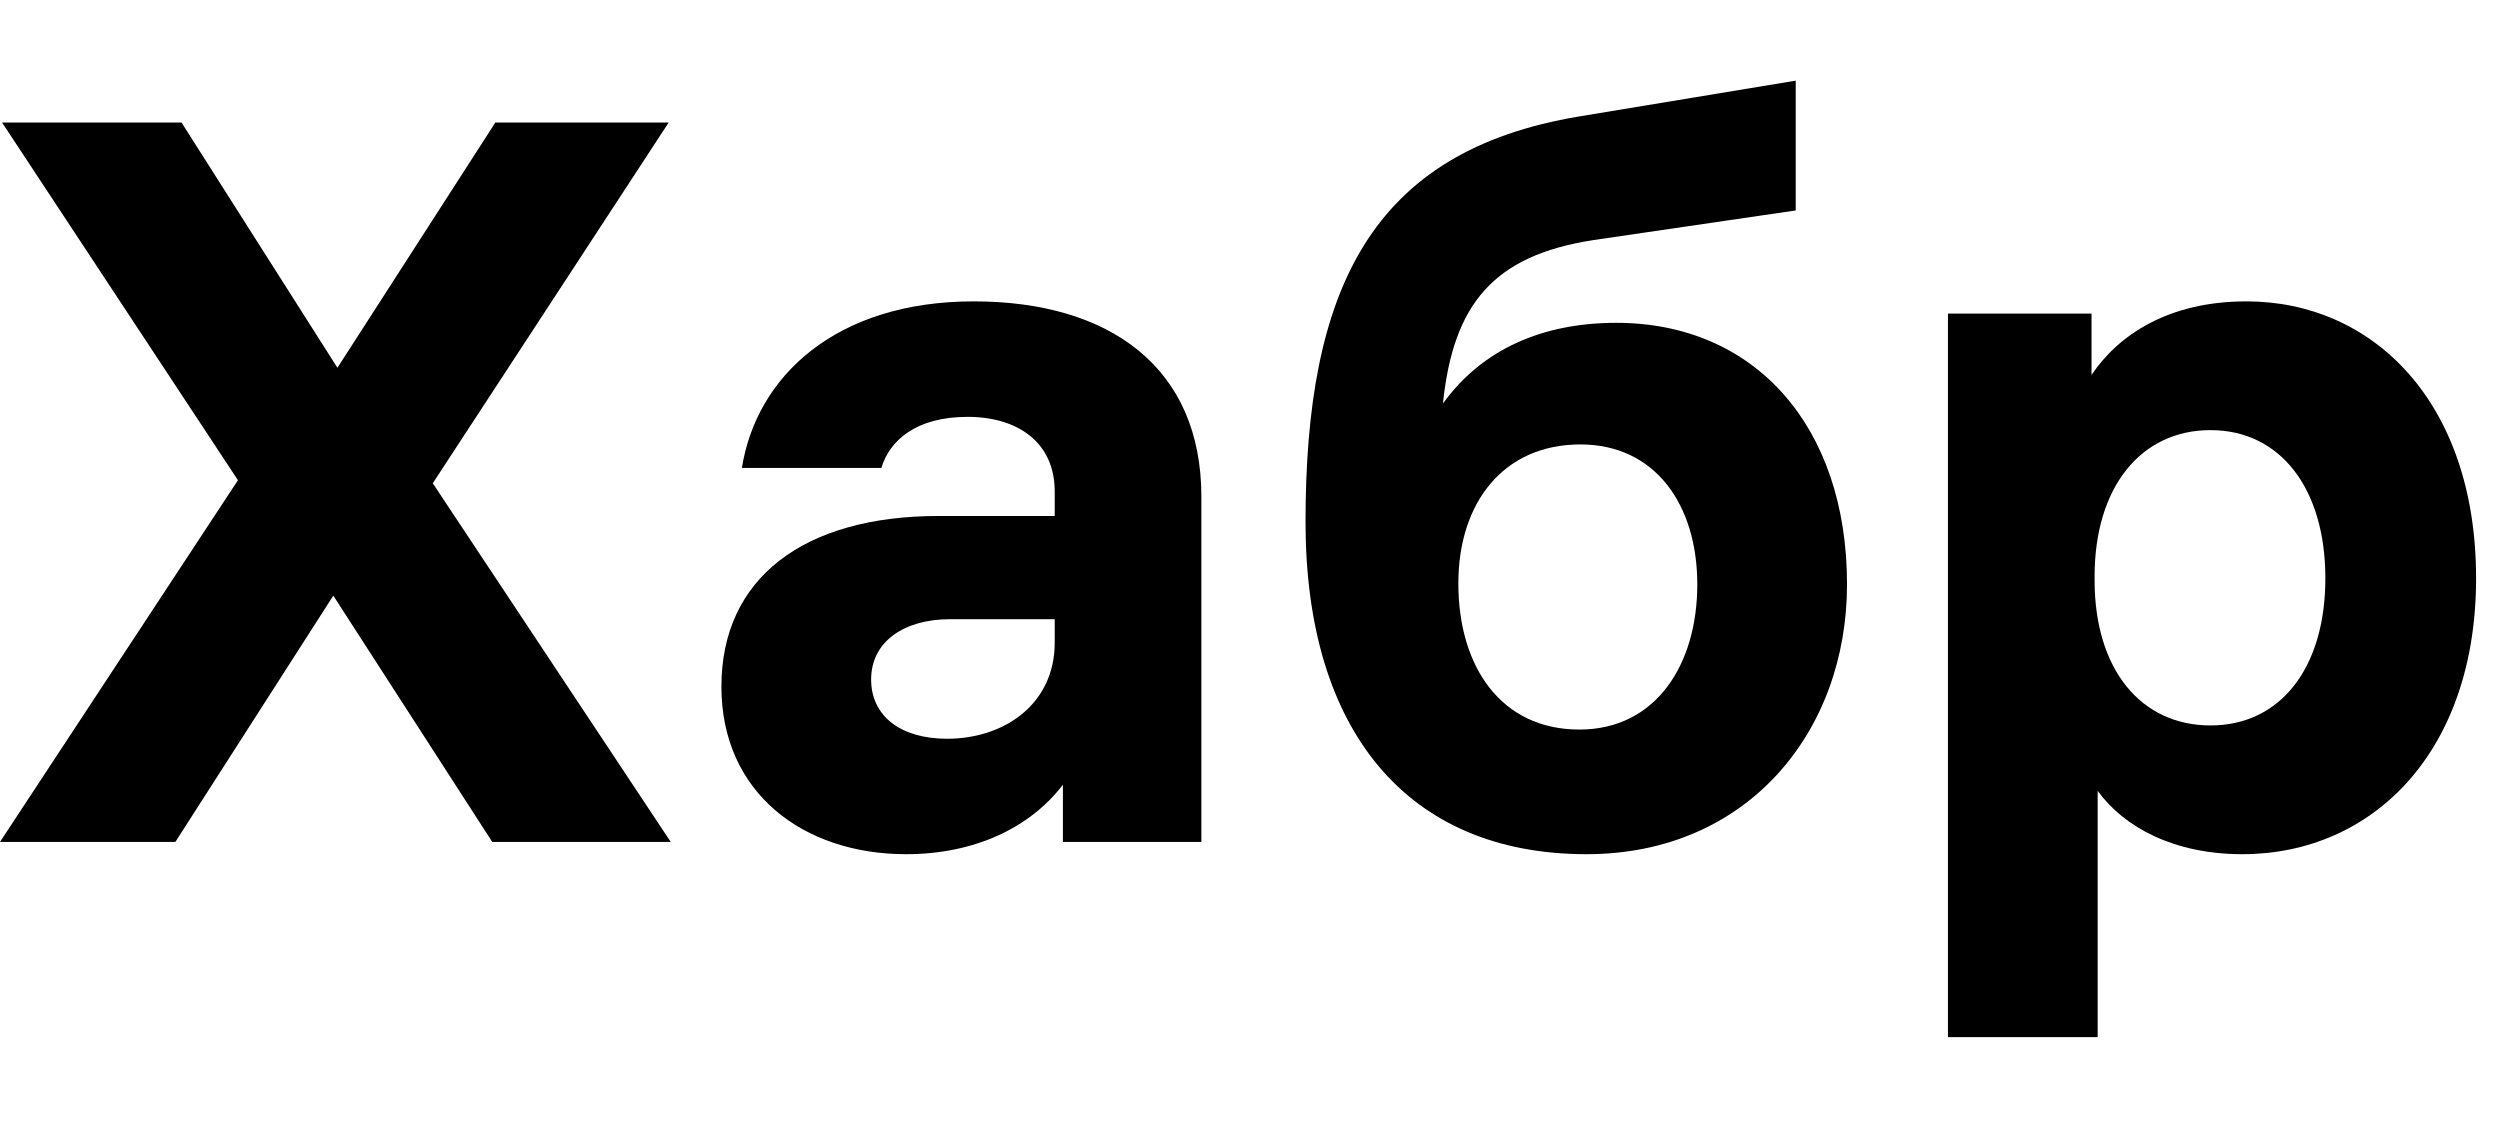 <svg width="62" height="28" viewBox="0 0 62 28" fill="none" xmlns="http://www.w3.org/2000/svg">
<path d="M16.634 20.88L10.733 11.985L16.583 3.039H12.284L8.368 9.121L4.502 3.039H0.051L5.901 11.909L0 20.88H4.349L8.266 14.772L12.208 20.88H16.634Z" fill="black"/>
<path d="M24.148 7.474C20.714 7.474 18.756 9.349 18.399 11.605H21.858C22.062 10.921 22.723 10.338 23.995 10.338C25.241 10.338 26.157 10.971 26.157 12.188V12.796H23.283C19.925 12.796 17.891 14.342 17.891 17.028C17.891 19.664 19.925 21.184 22.469 21.184C24.173 21.184 25.546 20.526 26.36 19.461V20.88H29.794V12.315C29.794 9.121 27.53 7.474 24.148 7.474ZM23.486 18.321C22.342 18.321 21.604 17.763 21.604 16.851C21.604 15.913 22.418 15.356 23.562 15.356H26.157V15.939C26.157 17.459 24.91 18.321 23.486 18.321Z" fill="black"/>
<path d="M40.083 8.006C38.252 8.006 36.752 8.665 35.785 10.008C36.039 7.55 37.031 6.334 39.524 5.953L44.534 5.219V2L39.168 2.887C33.979 3.749 32.377 7.195 32.377 12.948C32.377 18.118 34.895 21.184 39.346 21.184C43.339 21.184 45.806 18.143 45.806 14.494C45.806 10.566 43.517 8.006 40.083 8.006ZM39.168 18.093C37.235 18.093 36.167 16.547 36.167 14.469C36.167 12.466 37.286 11.022 39.193 11.022C41.05 11.022 42.093 12.517 42.093 14.494C42.093 16.471 41.075 18.093 39.168 18.093Z" fill="black"/>
<path d="M55.71 7.474C53.777 7.474 52.531 8.31 51.87 9.299V7.778H48.309V25.721H52.022V19.613C52.684 20.526 53.93 21.184 55.608 21.184C58.839 21.184 61.407 18.65 61.407 14.342C61.407 9.958 58.839 7.474 55.71 7.474ZM54.82 17.991C53.09 17.991 51.946 16.597 51.946 14.393V14.291C51.946 12.086 53.09 10.667 54.82 10.667C56.55 10.667 57.669 12.112 57.669 14.342C57.669 16.572 56.55 17.991 54.82 17.991Z" fill="black"/>
</svg>
